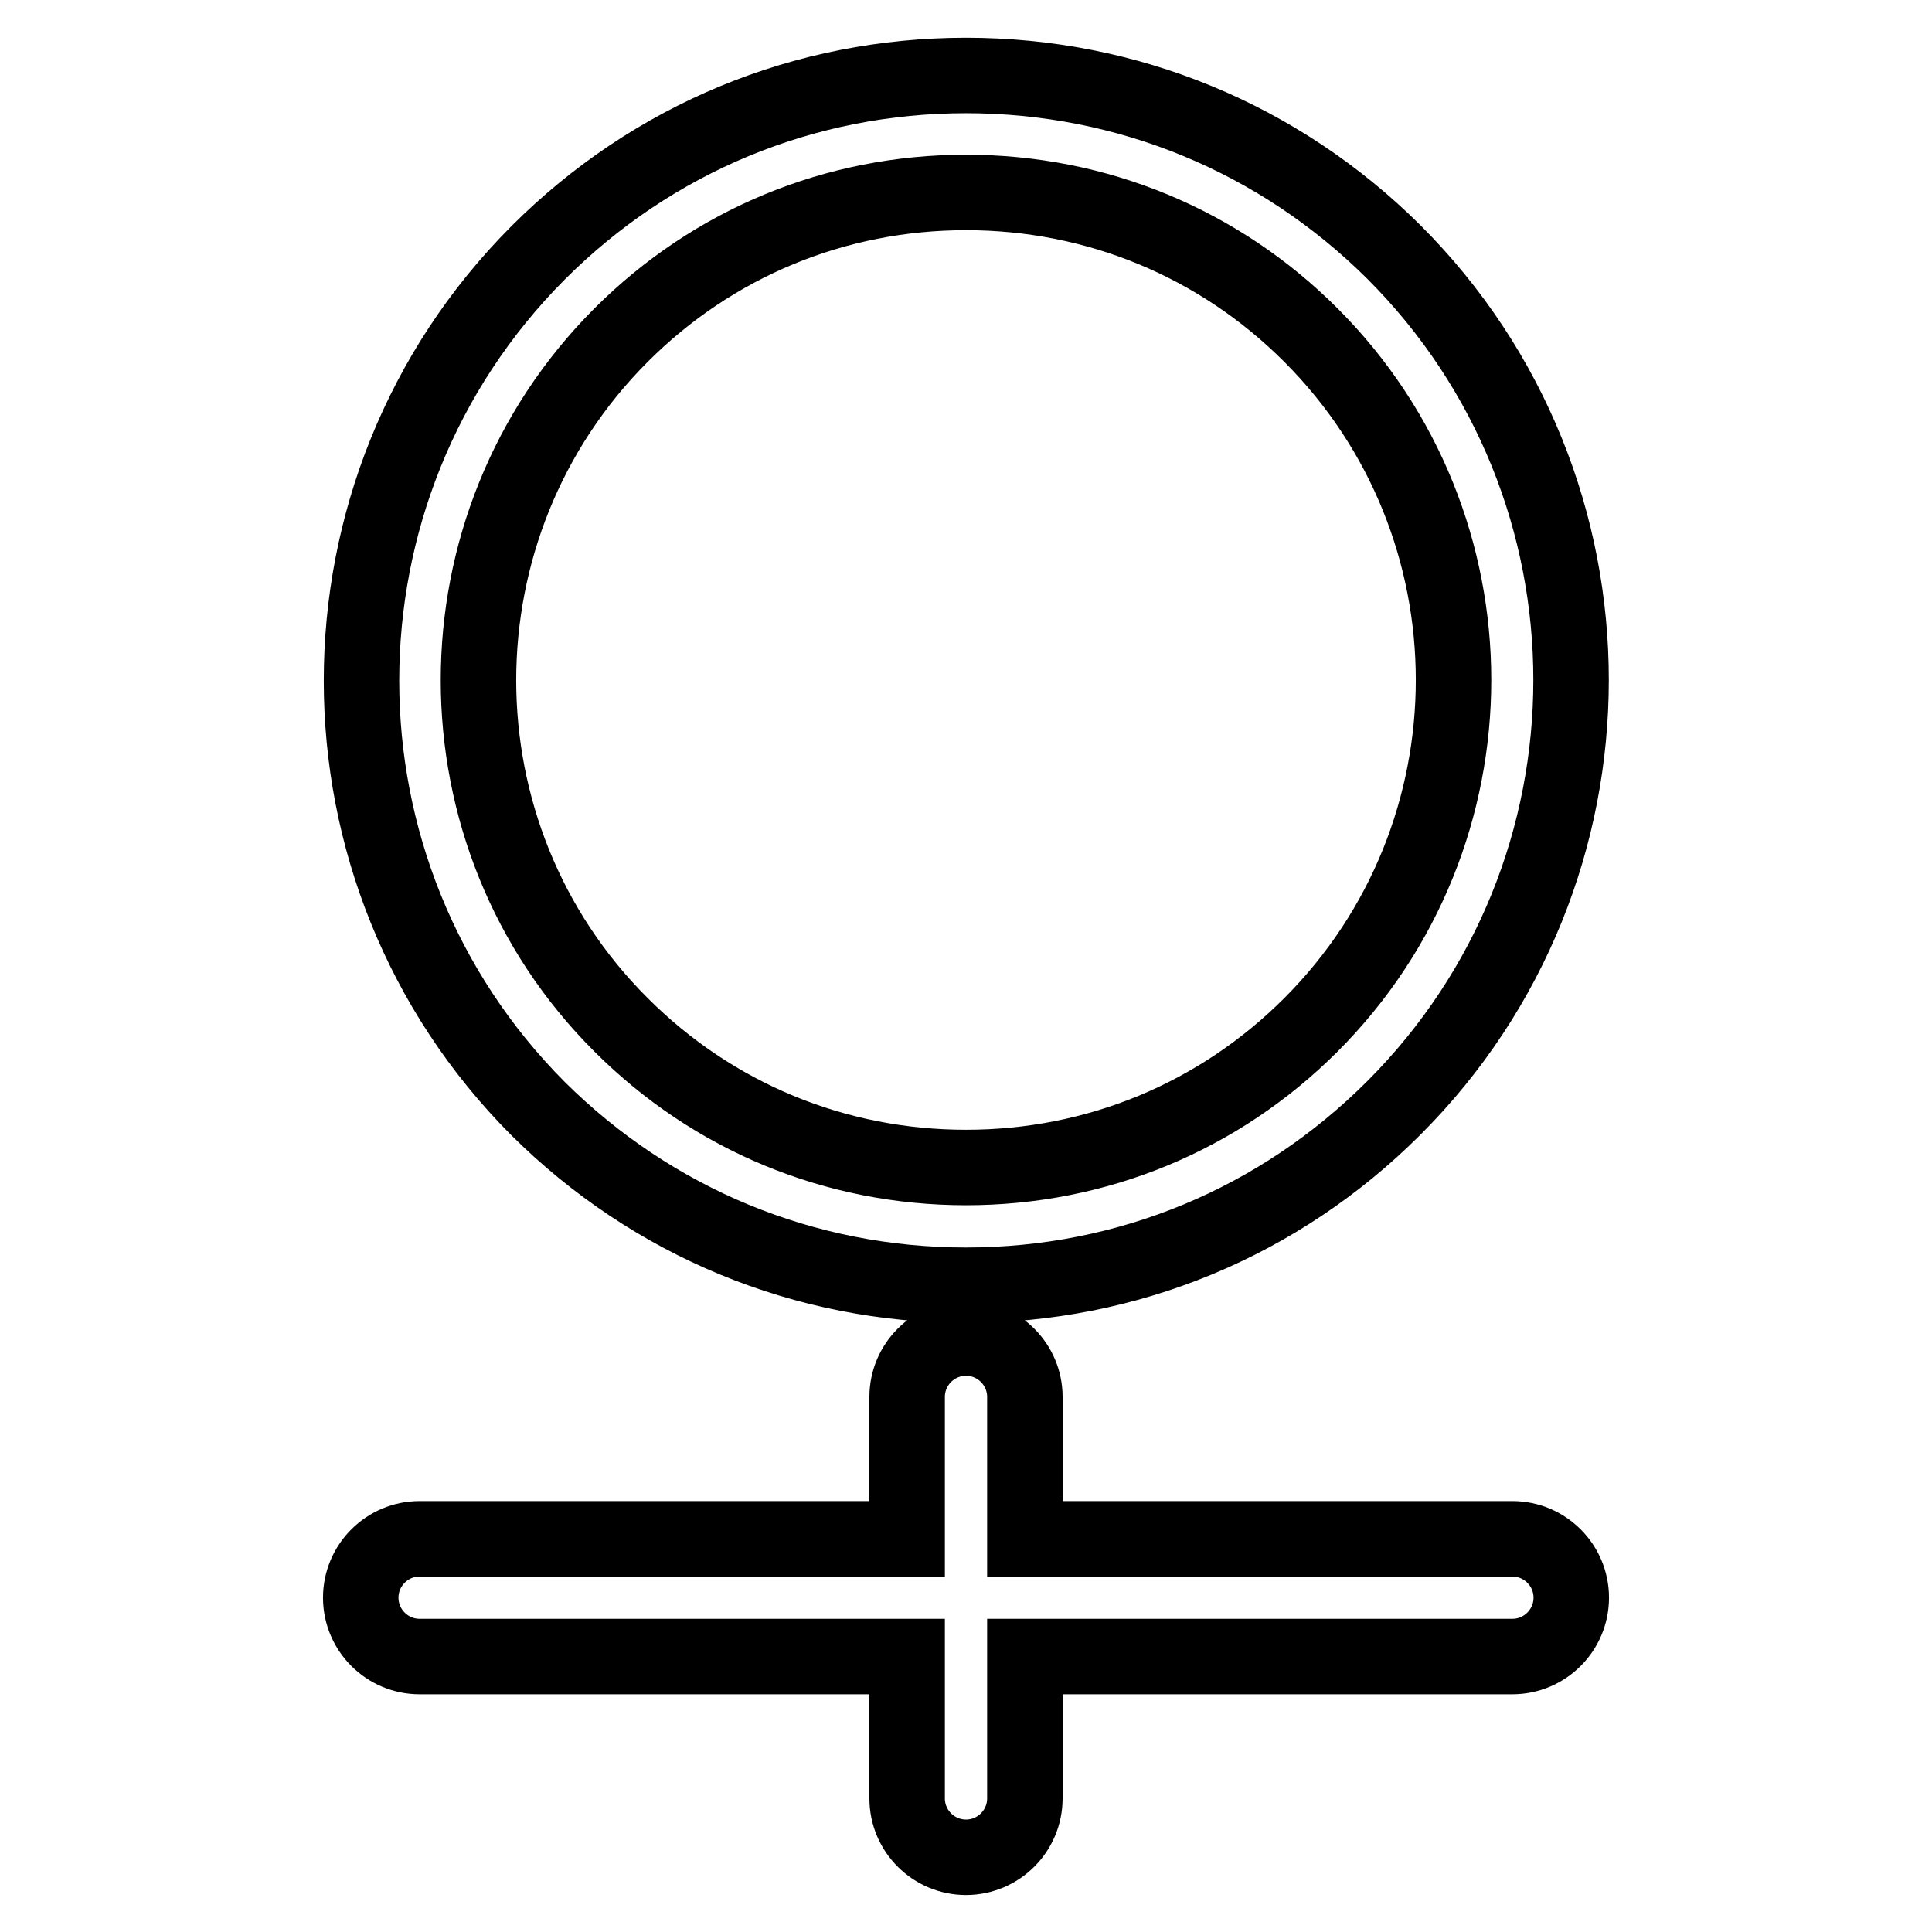 <?xml version="1.0" encoding="utf-8"?>
<!-- Svg Vector Icons : http://www.onlinewebfonts.com/icon -->
<!DOCTYPE svg PUBLIC "-//W3C//DTD SVG 1.1//EN" "http://www.w3.org/Graphics/SVG/1.1/DTD/svg11.dtd">
<svg version="1.1" xmlns="http://www.w3.org/2000/svg" xmlns:xlink="http://www.w3.org/1999/xlink" x="0px" y="0px" viewBox="0 0 256 256" enable-background="new 0 0 256 256" xml:space="preserve">
<g> <path stroke-width="10" fill-opacity="0" stroke="#000000"  d="M128,170.3c21.4,0,41.5-8.3,56.7-23.5c31.3-31.3,31.3-82.1,0-113.4C169.5,18.3,149.4,10,128,10 c-21.4,0-41.5,8.3-56.7,23.5c-31.2,31.3-31.2,82.1,0,113.4C86.5,162,106.6,170.3,128,170.3z M82.3,44.4 c12.2-12.2,28.4-18.9,45.7-18.9s33.5,6.7,45.7,18.9c25.2,25.2,25.2,66.2,0,91.4c-12.2,12.2-28.4,18.9-45.7,18.9 c-17.3,0-33.5-6.7-45.7-18.9C57.1,110.7,57.1,69.6,82.3,44.4z M200.4,203.9h-64.6l0-18.8c0-4.3-3.5-7.8-7.8-7.8 c-4.3,0-7.8,3.5-7.8,7.8l0,18.8H55.6c-4.3,0-7.8,3.5-7.8,7.8c0,4.3,3.5,7.8,7.8,7.8h64.6l0,18.8c0,4.3,3.5,7.8,7.8,7.8 c4.3,0,7.8-3.5,7.8-7.8v-18.8h64.6c4.3,0,7.8-3.5,7.8-7.8C208.2,207.4,204.7,203.9,200.4,203.9z"/></g>
</svg>
